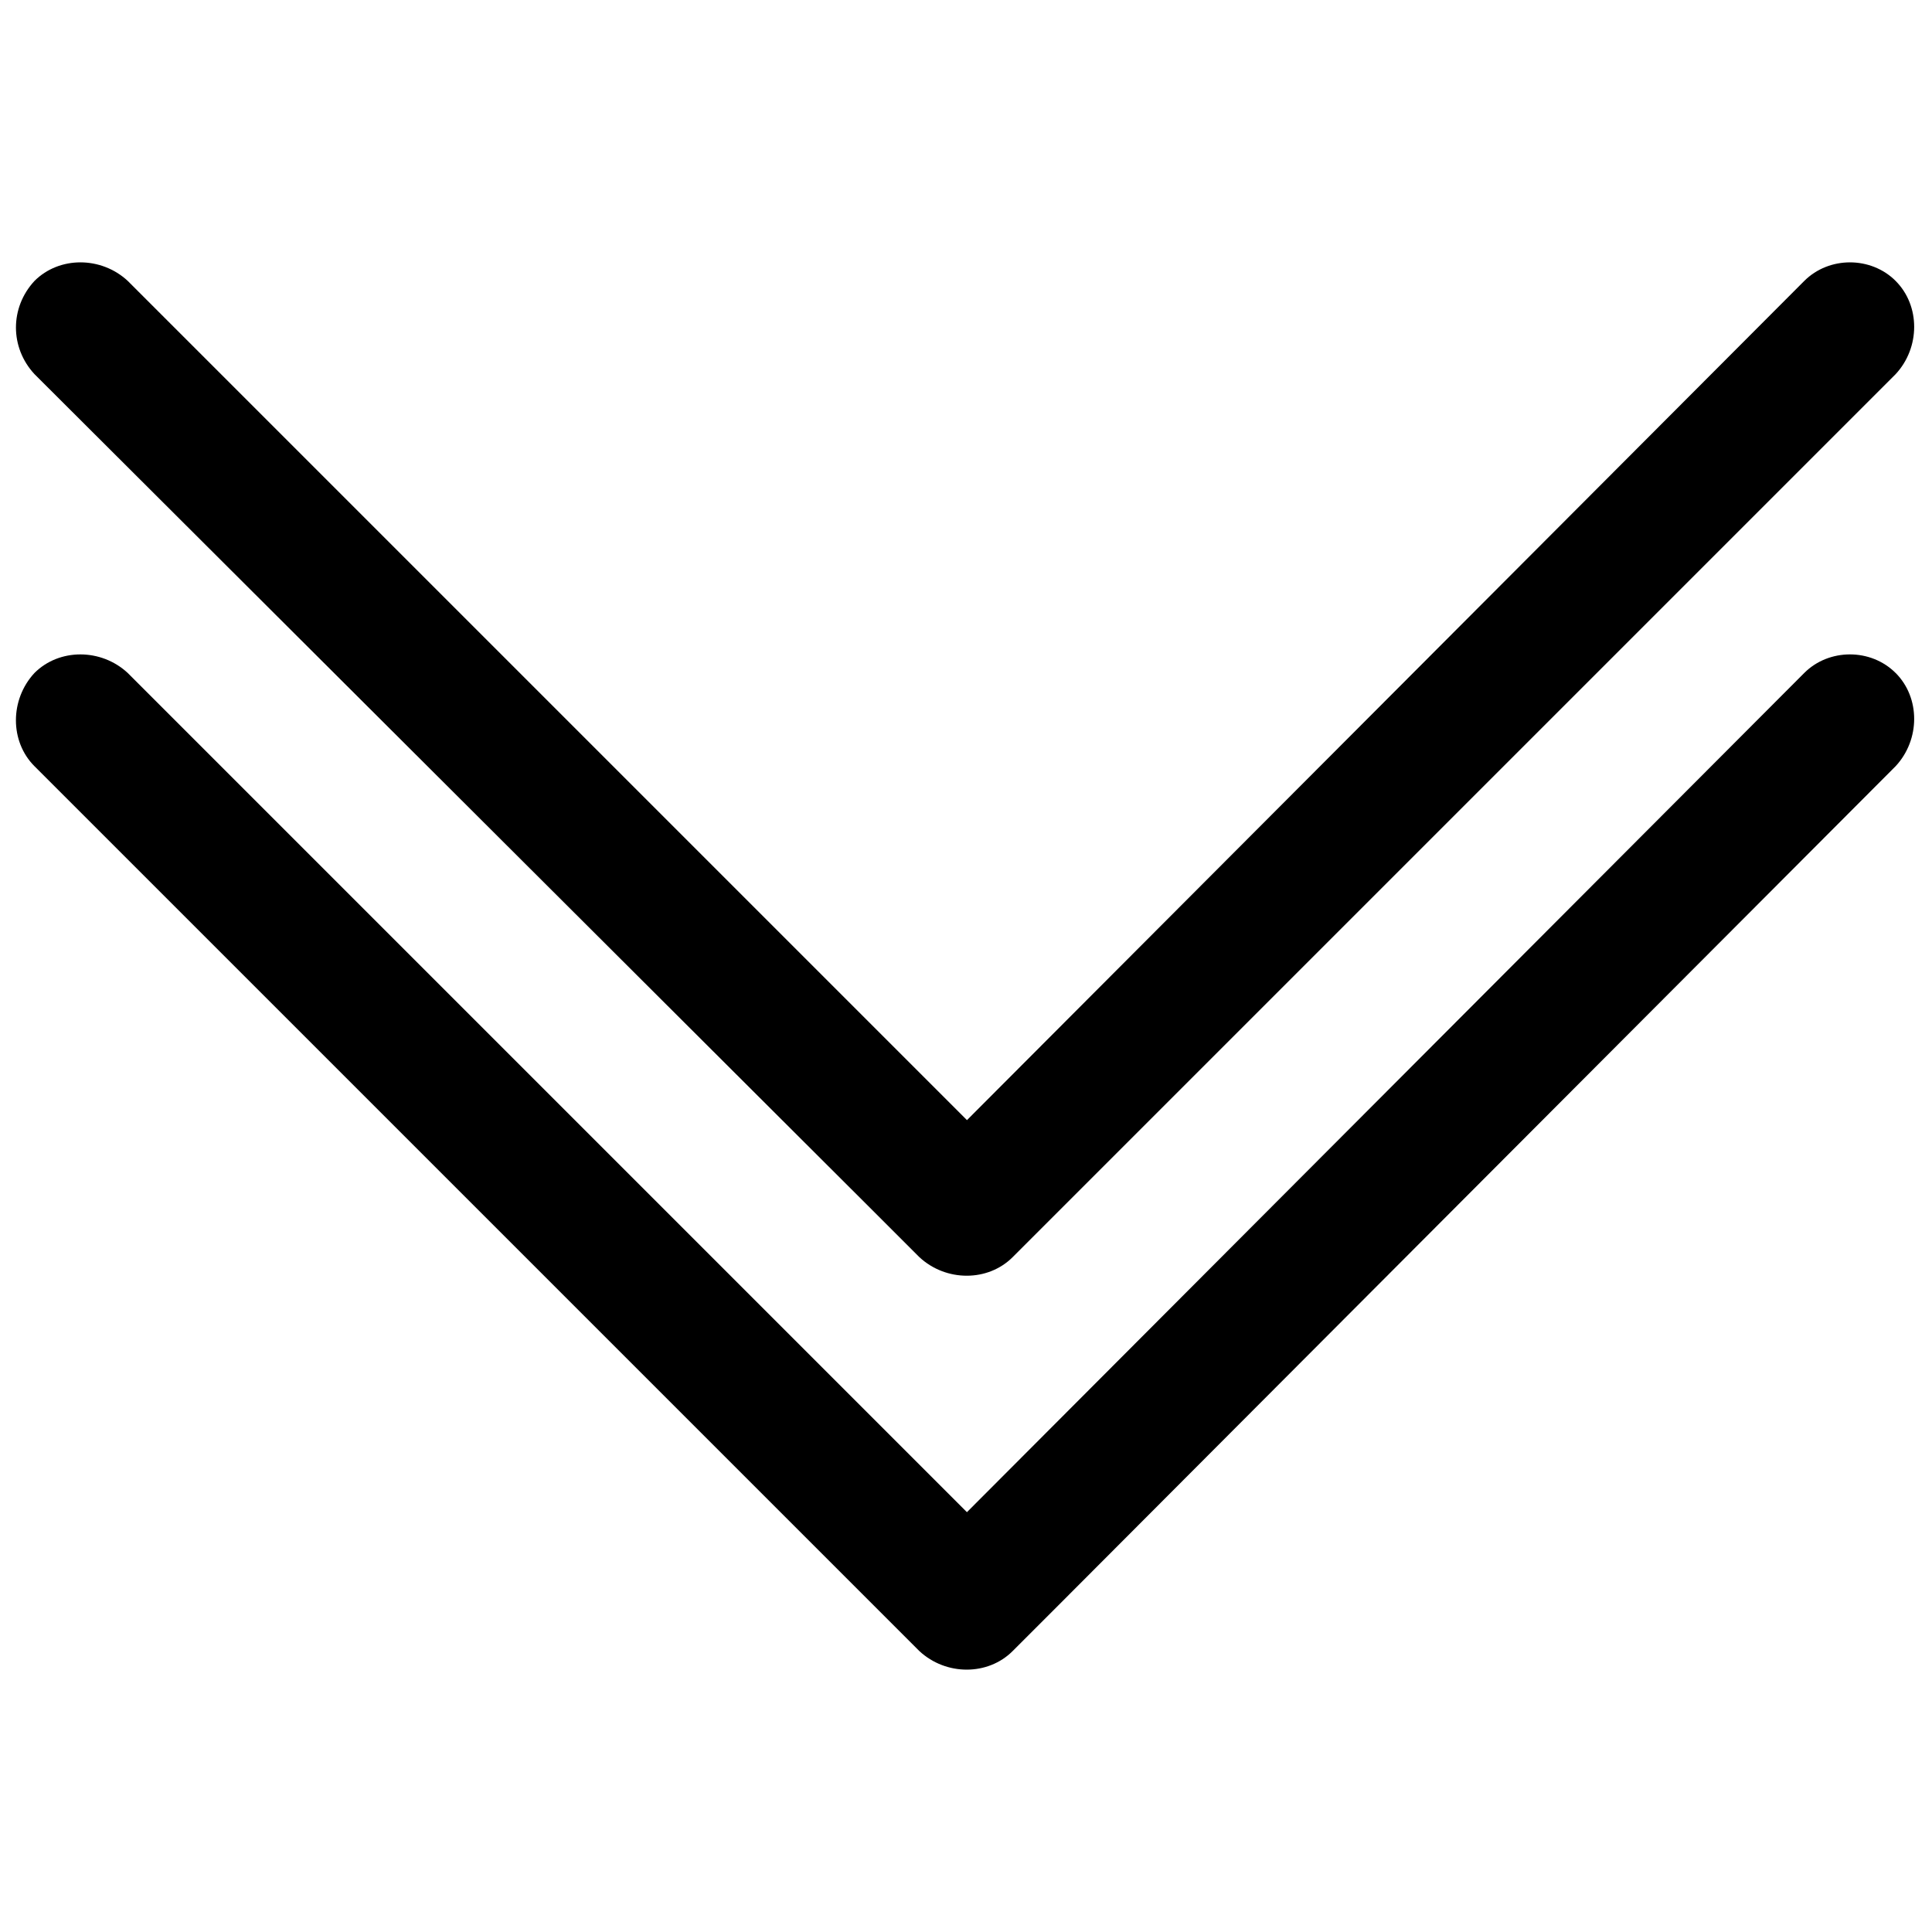 <?xml version="1.0" encoding="UTF-8"?>
<!-- Uploaded to: SVG Repo, www.svgrepo.com, Generator: SVG Repo Mixer Tools -->
<svg width="800px" height="800px" version="1.1" viewBox="144 144 512 512" xmlns="http://www.w3.org/2000/svg">
 <defs>
  <clipPath id="b">
   <path d="m148.09 213h503.81v270h-503.81z"/>
  </clipPath>
  <clipPath id="a">
   <path d="m148.09 317h503.81v270h-503.81z"/>
  </clipPath>
 </defs>
 <g>
  <g clip-path="url(#b)">
   <path d="m646.36 218.45c6.555 6.555 6.555 17.652 0 24.711l-234 234c-6.555 6.555-17.652 6.555-24.711 0l-12.105-12.105-222.4-221.9c-6.555-7.059-6.555-17.648 0-24.711 6.555-6.555 17.652-6.555 24.711 0l222.4 222.4 221.9-222.4c6.555-6.555 17.652-6.555 24.207 0z"/>
  </g>
  <g clip-path="url(#a)">
   <path d="m646.36 322.34c6.555 6.555 6.555 17.652 0 24.711l-221.9 222.4-12.102 12.102c-6.555 6.555-17.652 6.555-24.711 0l-234.51-234.5c-6.555-6.555-6.555-17.652 0-24.711 6.555-6.555 17.652-6.555 24.711 0l222.4 222.4 221.9-222.4c6.555-6.559 17.652-6.559 24.207 0z"/>
  </g>
 </g>
</svg>